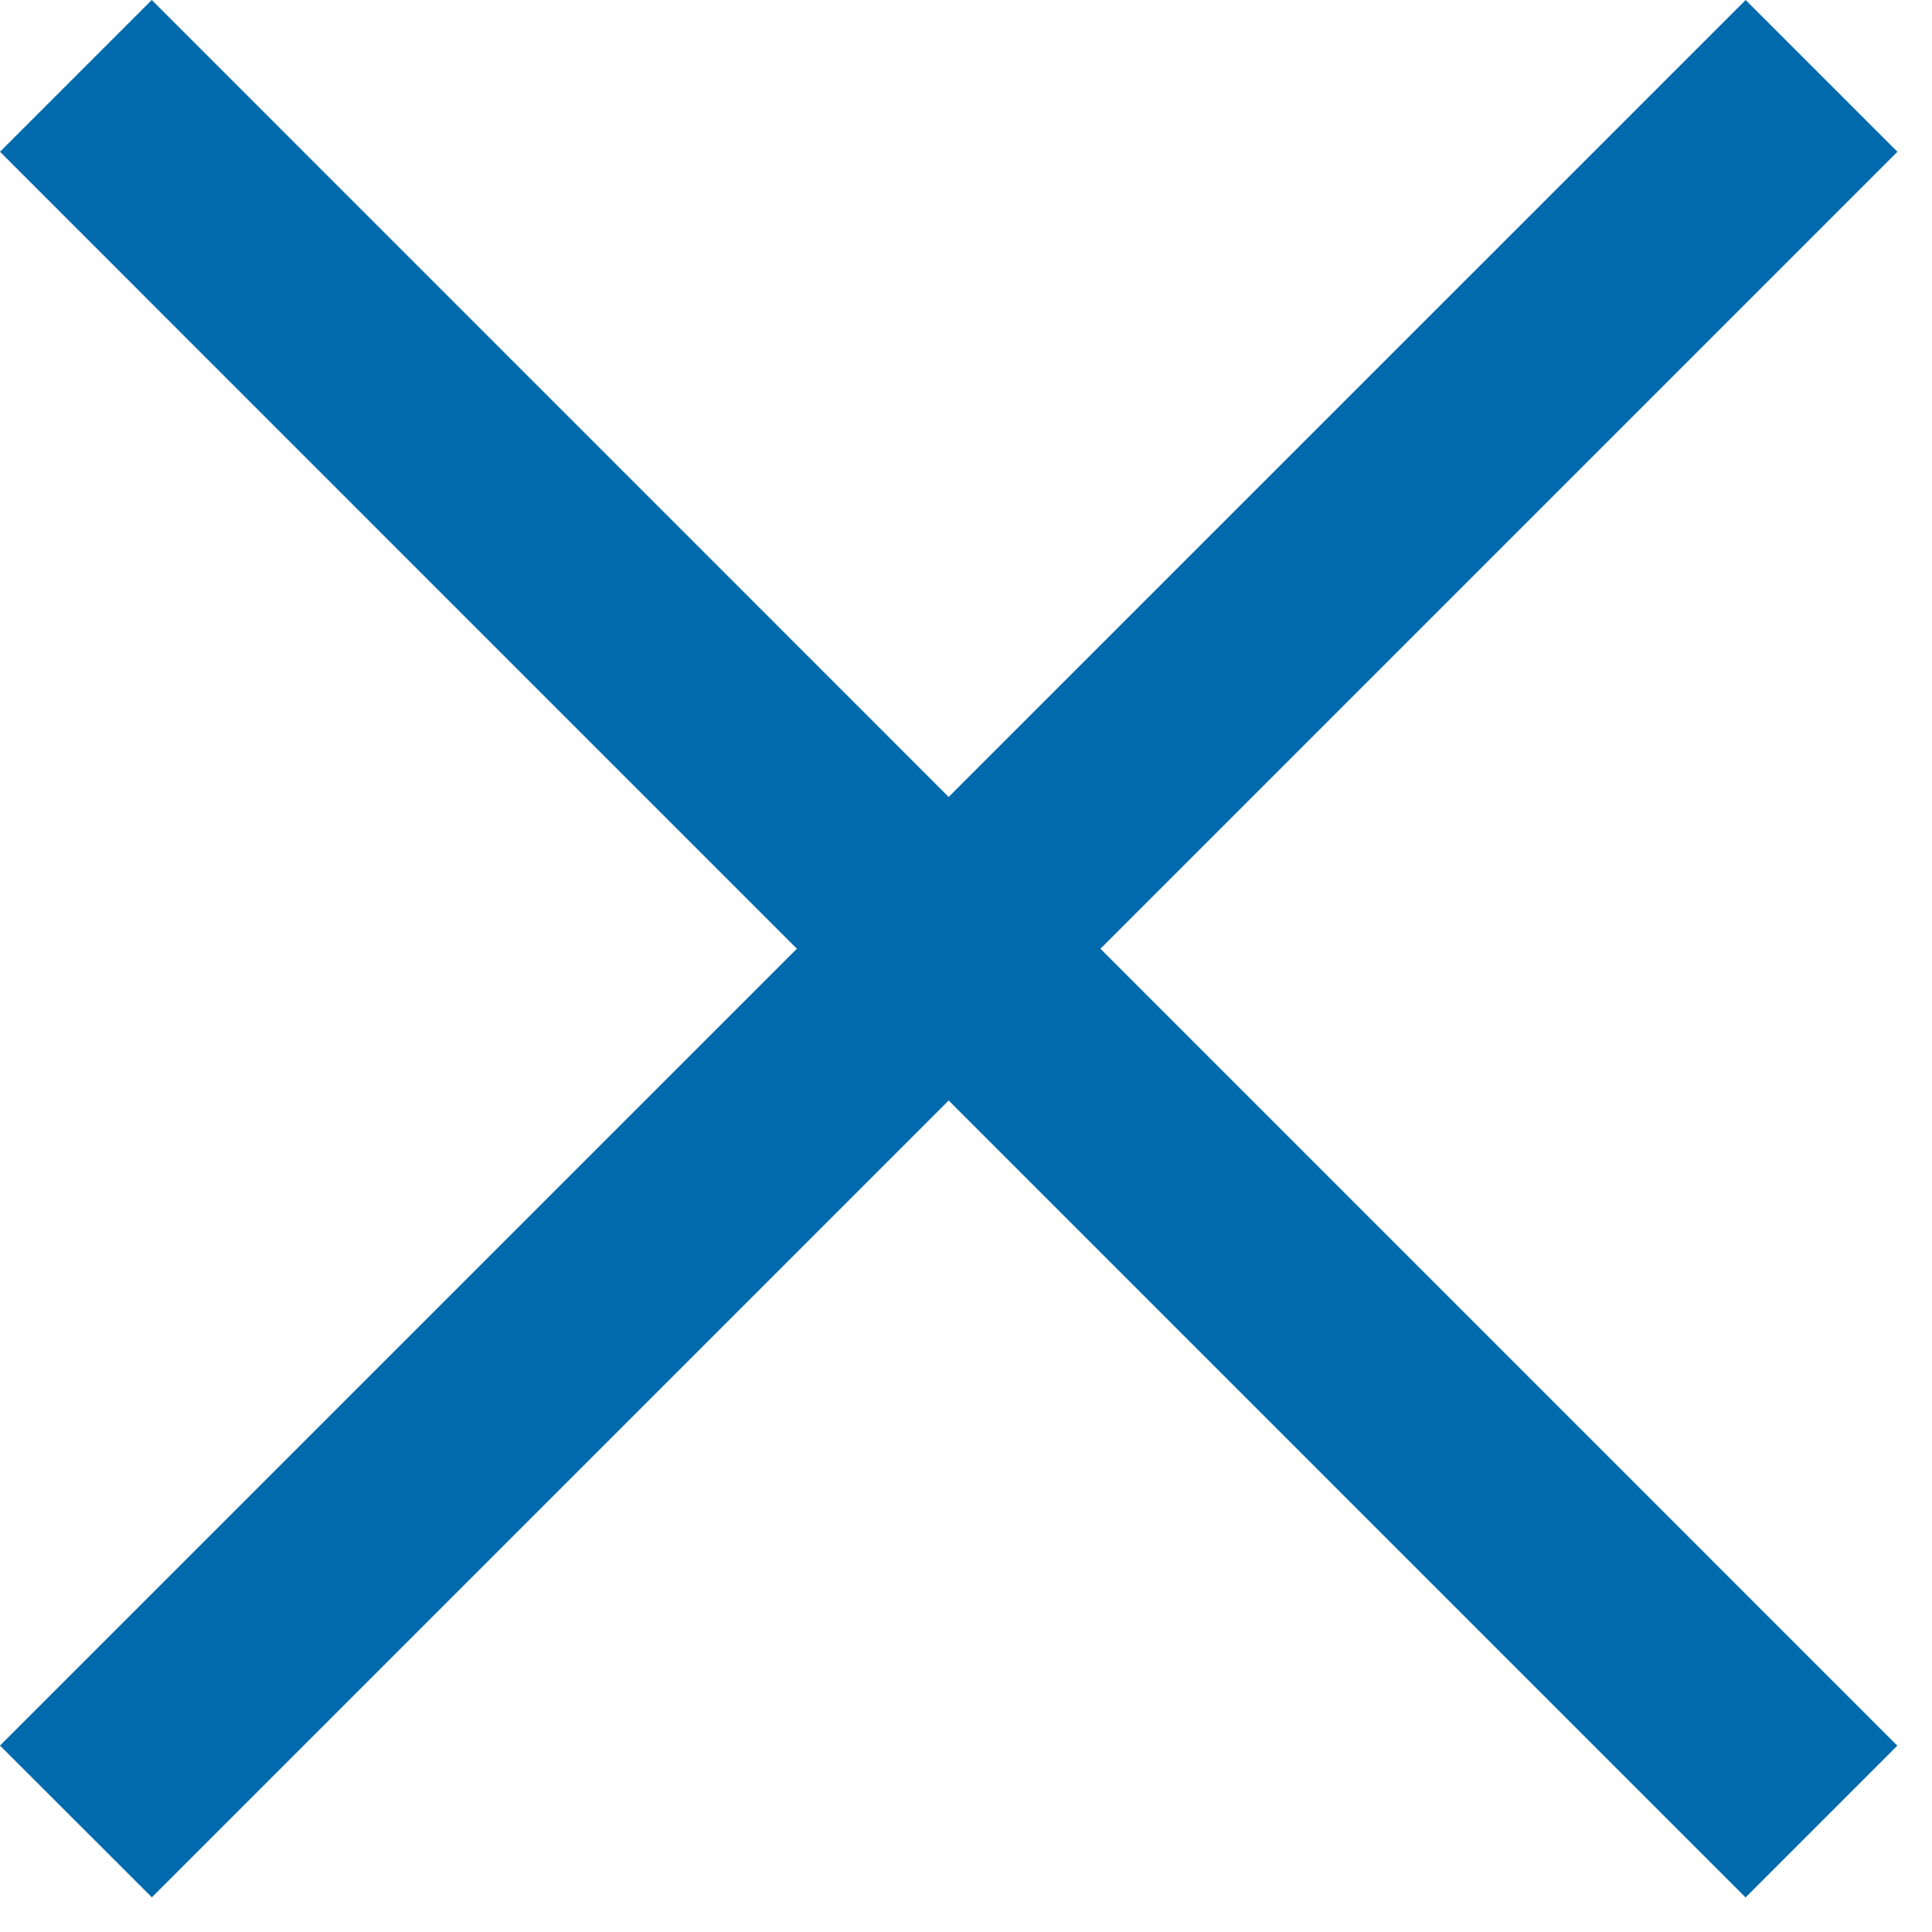 <svg width="18" height="18" viewBox="0 0 18 18" fill="none" xmlns="http://www.w3.org/2000/svg">
<path d="M17.677 16.264L1.414 0L-0 1.414L16.263 17.678L17.677 16.264Z" fill="#006AAC"/>
<path d="M1.415 17.677L17.678 1.414L16.264 -0L0 16.263L1.415 17.677Z" fill="#006AAC"/>
</svg>

